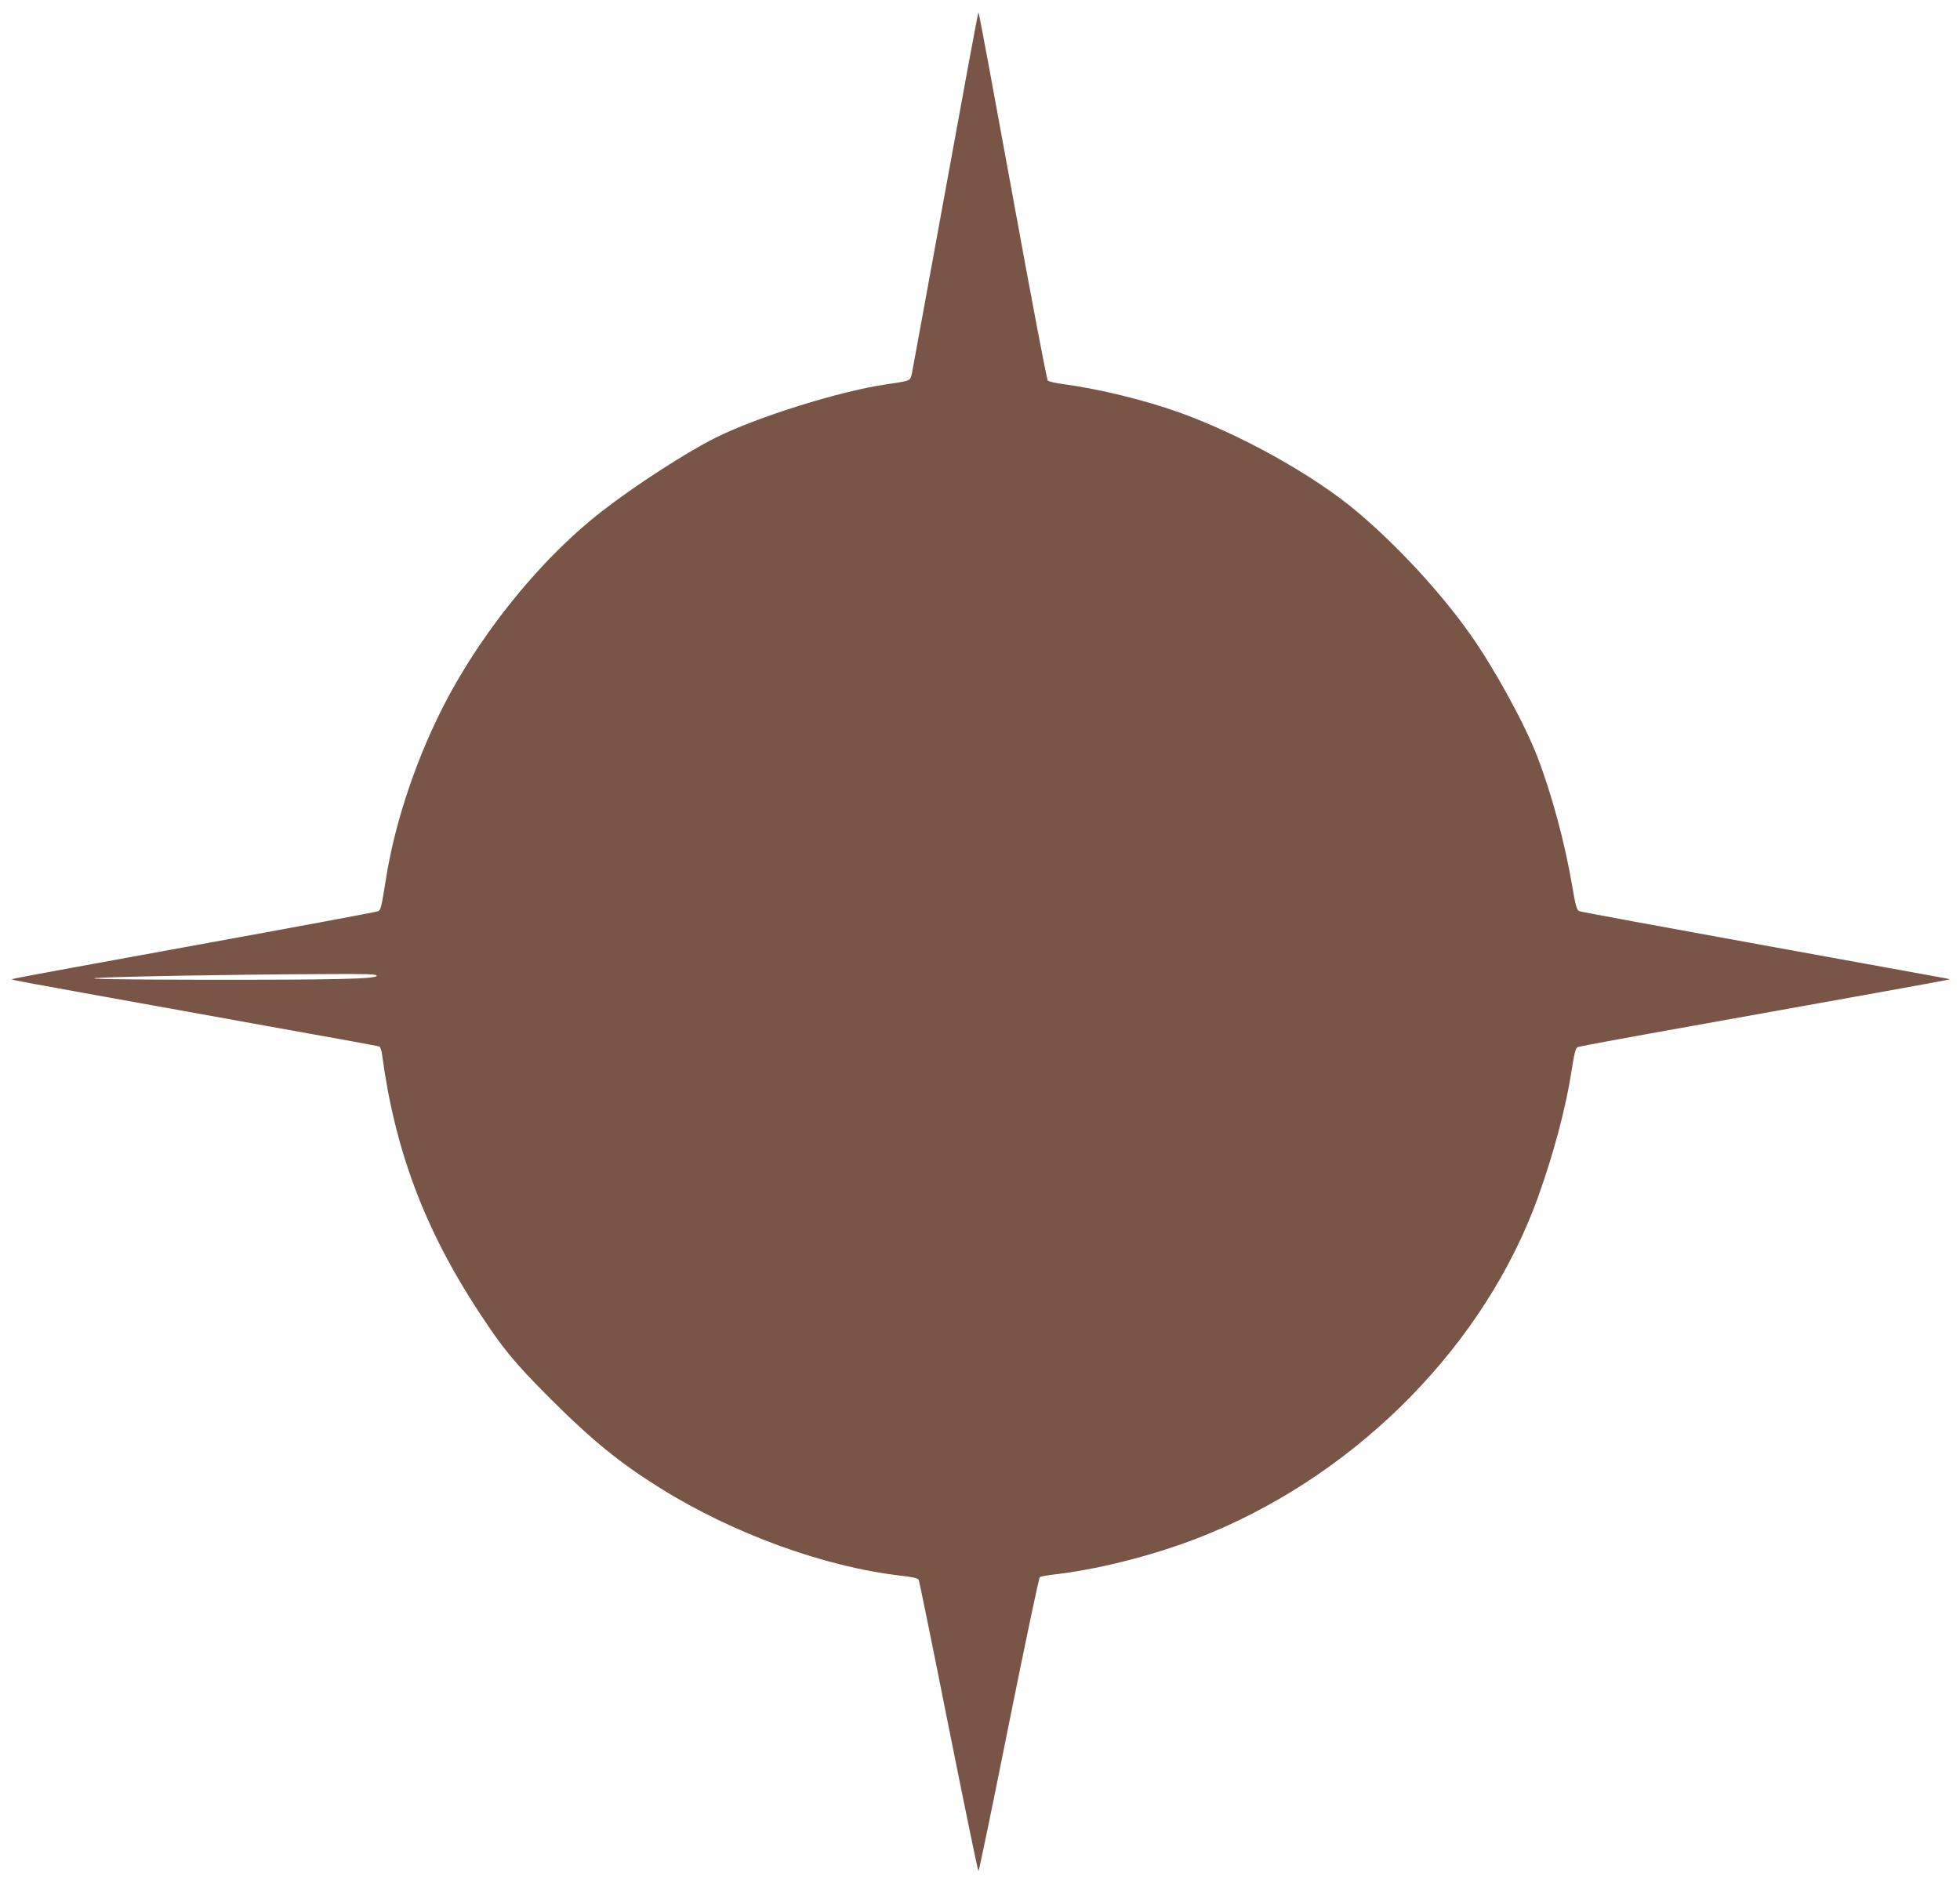 <?xml version="1.0" standalone="no"?>
<!DOCTYPE svg PUBLIC "-//W3C//DTD SVG 20010904//EN"
 "http://www.w3.org/TR/2001/REC-SVG-20010904/DTD/svg10.dtd">
<svg version="1.0" xmlns="http://www.w3.org/2000/svg"
 width="1280pt" height="1230pt" viewBox="0 0 1280 1230"
 preserveAspectRatio="xMidYMid meet">
<g transform="translate(0,1230) scale(0.1,-0.1)"
fill="#795548" stroke="none">
<path d="M6176 11067 c-115 -633 -215 -1174 -220 -1202 -13 -55 -2 -50 -166
-75 -306 -44 -851 -215 -1121 -351 -186 -93 -522 -310 -734 -475 -422 -327
-834 -845 -1080 -1358 -162 -337 -282 -712 -335 -1050 -29 -181 -33 -198 -50
-207 -8 -5 -537 -103 -1175 -219 -638 -116 -1173 -214 -1190 -219 l-30 -7 26
-7 c26 -7 577 -106 1809 -328 305 -54 560 -101 567 -104 6 -2 15 -25 18 -52
84 -625 277 -1140 633 -1683 157 -240 233 -332 471 -570 270 -269 449 -415
714 -580 476 -297 1072 -514 1570 -571 79 -9 111 -17 117 -28 4 -9 92 -440
195 -958 104 -519 191 -943 195 -943 4 0 93 431 198 957 106 526 197 960 203
963 6 4 56 13 112 19 312 38 702 142 1010 272 979 410 1786 1238 2129 2184
102 283 184 588 221 830 20 125 26 150 43 157 10 4 348 67 749 138 1048 188
1605 288 1645 297 l35 7 -37 8 c-20 4 -560 102 -1200 218 -640 116 -1172 214
-1184 219 -17 8 -24 31 -47 167 -48 283 -135 603 -227 841 -83 217 -284 582
-437 798 -193 274 -477 581 -738 801 -283 239 -754 502 -1160 649 -225 81
-527 155 -760 186 -49 6 -95 17 -102 23 -7 6 -110 550 -230 1209 -120 658
-220 1197 -223 1197 -3 0 -99 -519 -214 -1153z m-3716 -5140 c0 -21 -271 -27
-1150 -26 -524 1 -746 5 -685 11 95 9 904 24 1488 26 284 2 347 0 347 -11z"/>
</g>
</svg>
